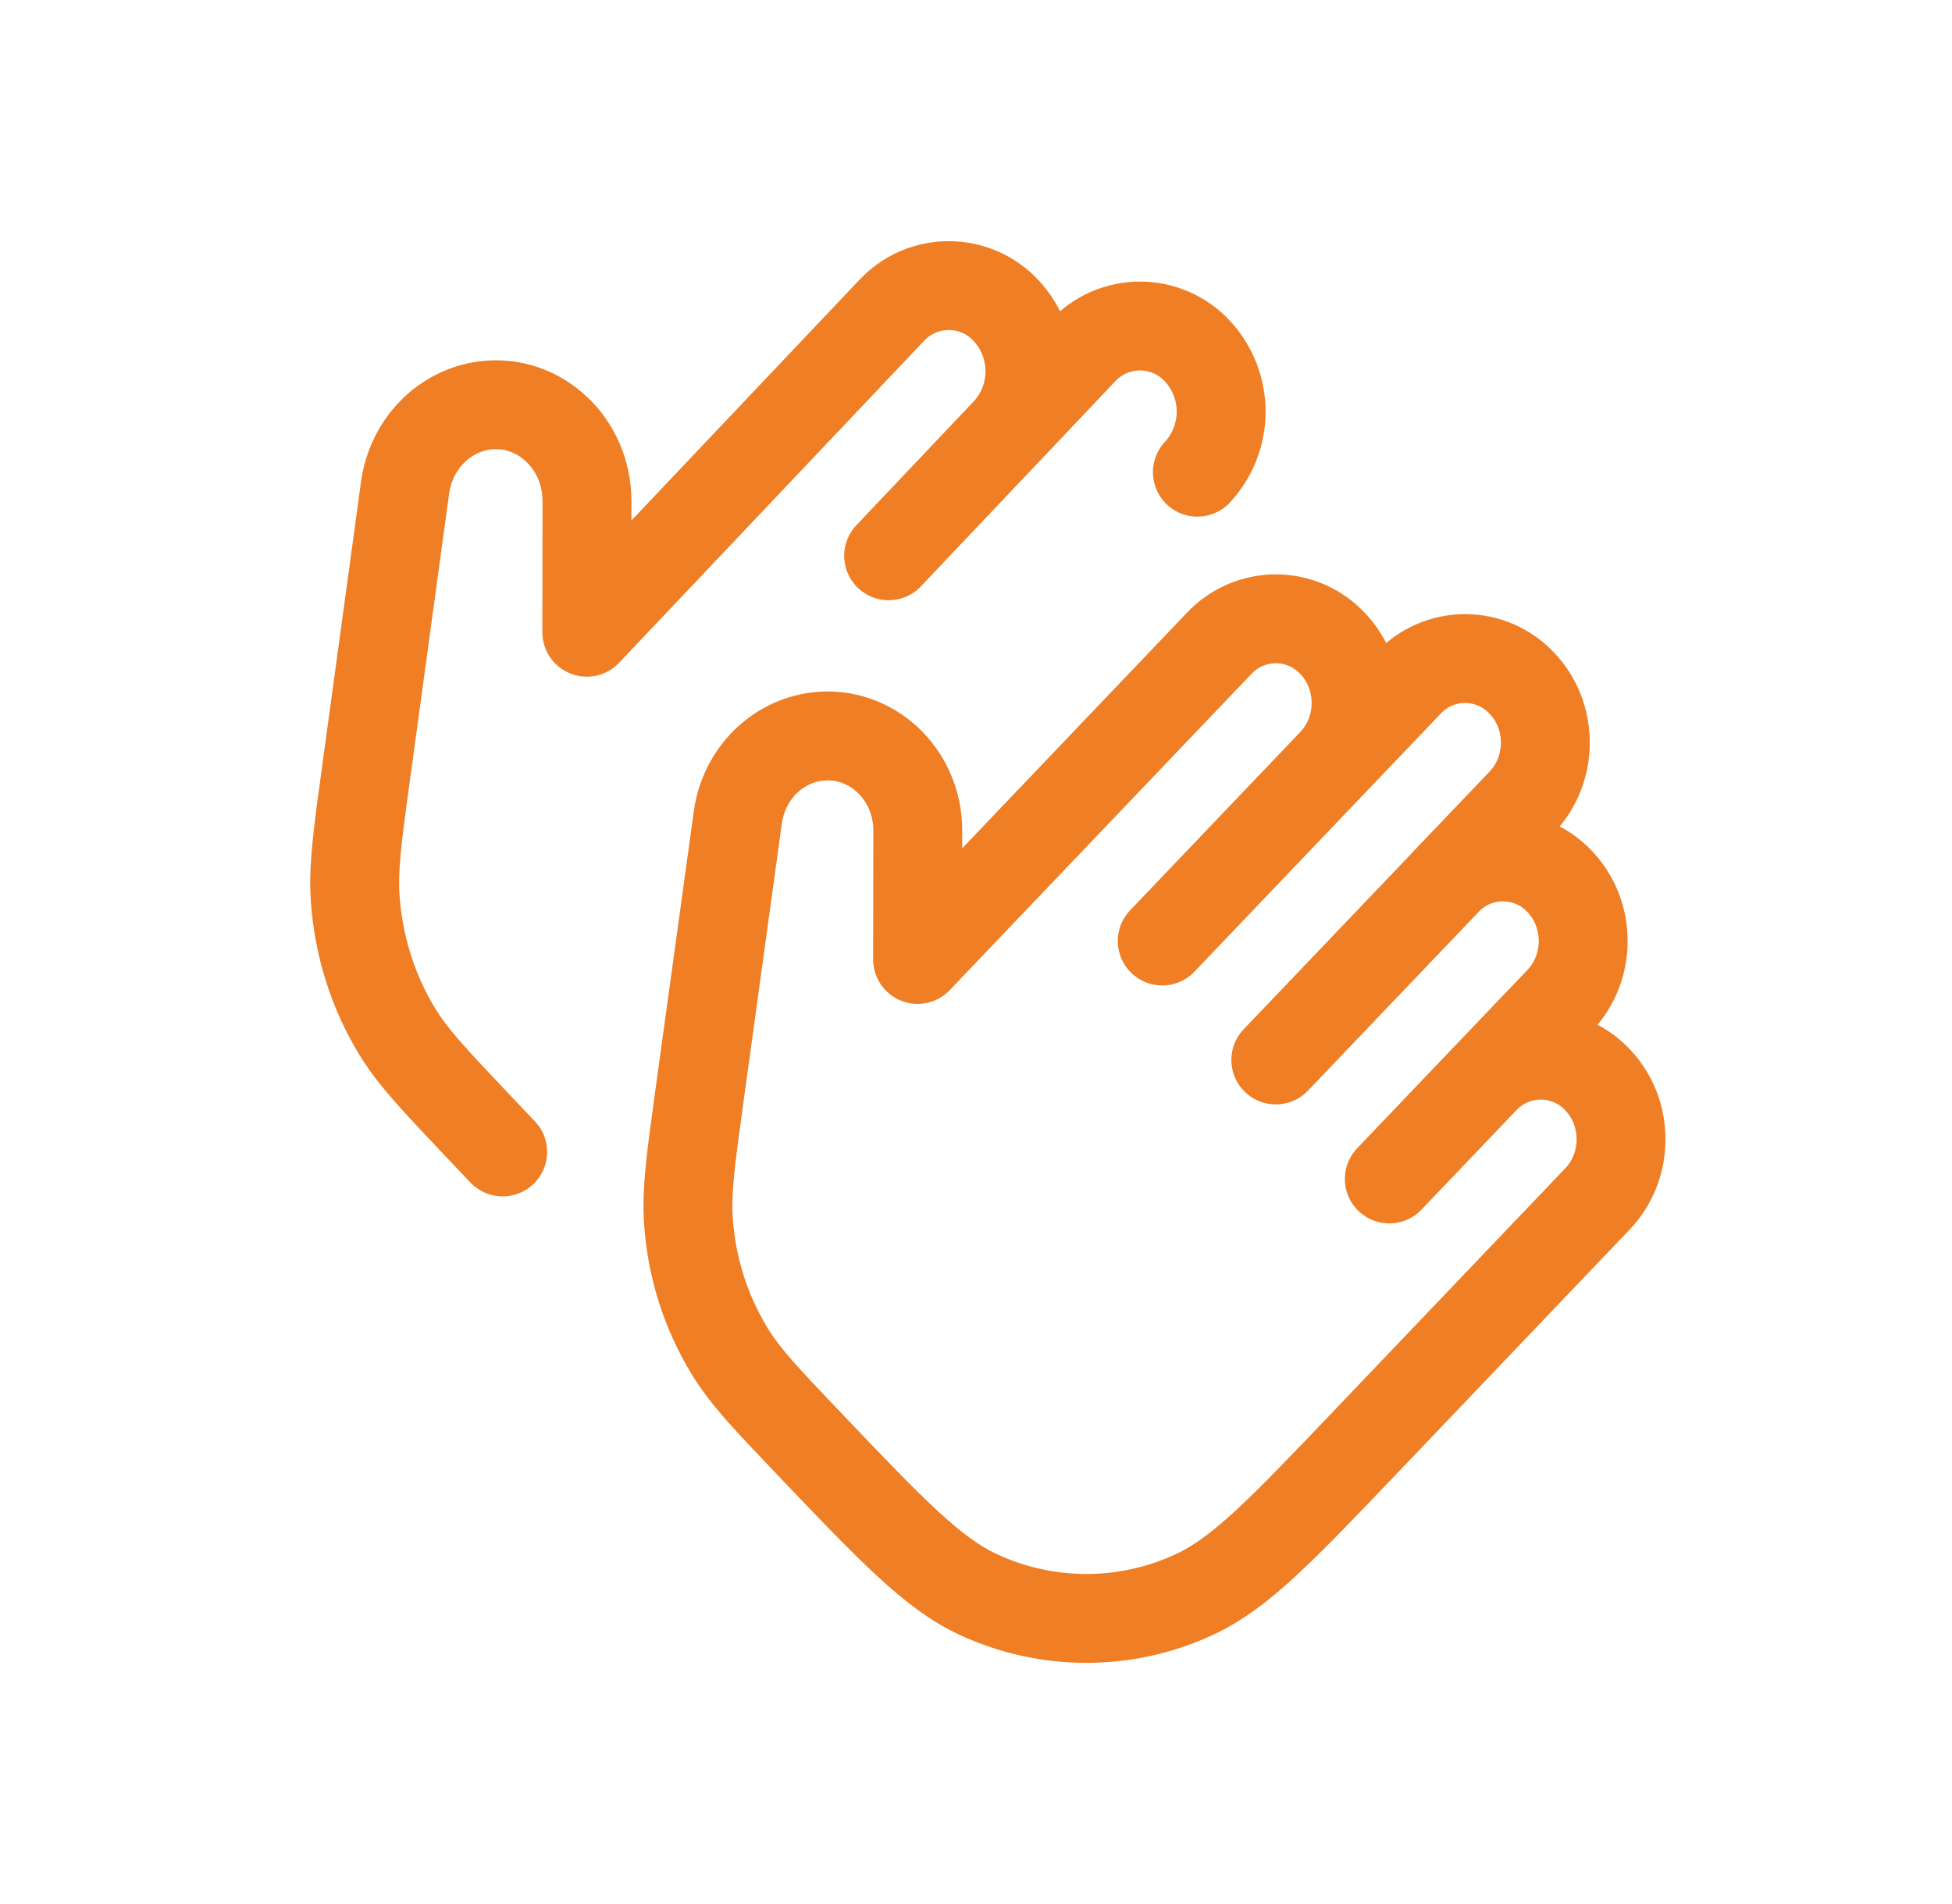 <svg width="41" height="40" viewBox="0 0 41 40" fill="none" xmlns="http://www.w3.org/2000/svg">
<path d="M32.362 26.436L28.652 30.325C26.923 32.136 26.06 33.042 25.109 33.487C24.395 33.824 23.616 33.999 22.826 34C22.037 34.001 21.257 33.829 20.542 33.495C19.592 33.053 18.731 32.151 17.009 30.345C16.105 29.397 15.654 28.924 15.326 28.386C14.822 27.559 14.525 26.622 14.461 25.656C14.416 25.018 14.508 24.354 14.691 23.024L15.497 17.172C15.621 16.273 16.309 15.575 17.17 15.473C18.295 15.34 19.278 16.261 19.277 17.448L19.273 20.156L25.605 13.518C25.757 13.355 25.942 13.225 26.147 13.135C26.352 13.046 26.574 13 26.797 13C27.021 13 27.242 13.046 27.448 13.135C27.653 13.225 27.837 13.355 27.99 13.518C28.648 14.209 28.648 15.329 27.99 16.019M27.99 16.019L29.581 14.353C29.733 14.19 29.918 14.059 30.123 13.97C30.328 13.881 30.549 13.835 30.773 13.835C30.996 13.835 31.217 13.881 31.422 13.97C31.627 14.059 31.812 14.19 31.965 14.353C32.623 15.041 32.623 16.162 31.965 16.852L30.374 18.518M27.99 16.019L24.412 19.769M31.169 22.685L32.76 21.019C33.418 20.329 33.418 19.209 32.76 18.519C32.607 18.356 32.423 18.226 32.218 18.137C32.013 18.048 31.791 18.002 31.568 18.002C31.344 18.002 31.123 18.048 30.918 18.137C30.713 18.226 30.528 18.356 30.376 18.519L26.797 22.268M31.169 22.685C31.322 22.522 31.507 22.392 31.712 22.302C31.917 22.213 32.139 22.167 32.362 22.167C32.586 22.167 32.807 22.213 33.013 22.302C33.218 22.392 33.402 22.522 33.555 22.685C34.213 23.375 34.213 24.494 33.555 25.186L31.567 27.269M31.169 22.685L29.181 24.768" stroke="#EF7E25" stroke-width="1.867" stroke-linecap="round" stroke-linejoin="round"/>
<path d="M10.558 24.2L10.036 23.65C9.123 22.685 8.666 22.204 8.335 21.656C7.829 20.822 7.53 19.867 7.461 18.877C7.416 18.229 7.509 17.553 7.694 16.202L8.508 10.247C8.633 9.331 9.329 8.62 10.2 8.516C11.336 8.38 12.329 9.318 12.329 10.527L12.325 13.282L18.723 6.527C18.876 6.361 19.063 6.228 19.27 6.137C19.477 6.047 19.701 6 19.928 6C20.154 6 20.378 6.047 20.586 6.137C20.793 6.228 20.98 6.361 21.133 6.527C21.454 6.873 21.633 7.327 21.633 7.799C21.633 8.272 21.454 8.726 21.133 9.072L22.74 7.375C22.894 7.209 23.081 7.077 23.288 6.986C23.495 6.896 23.719 6.849 23.945 6.849C24.171 6.849 24.395 6.896 24.602 6.986C24.81 7.077 24.996 7.209 25.15 7.375C25.471 7.721 25.649 8.176 25.649 8.648C25.649 9.12 25.471 9.575 25.15 9.92M21.132 9.072L18.665 11.676" stroke="#EF7E25" stroke-width="1.867" stroke-linecap="round" stroke-linejoin="round"/>
</svg>

